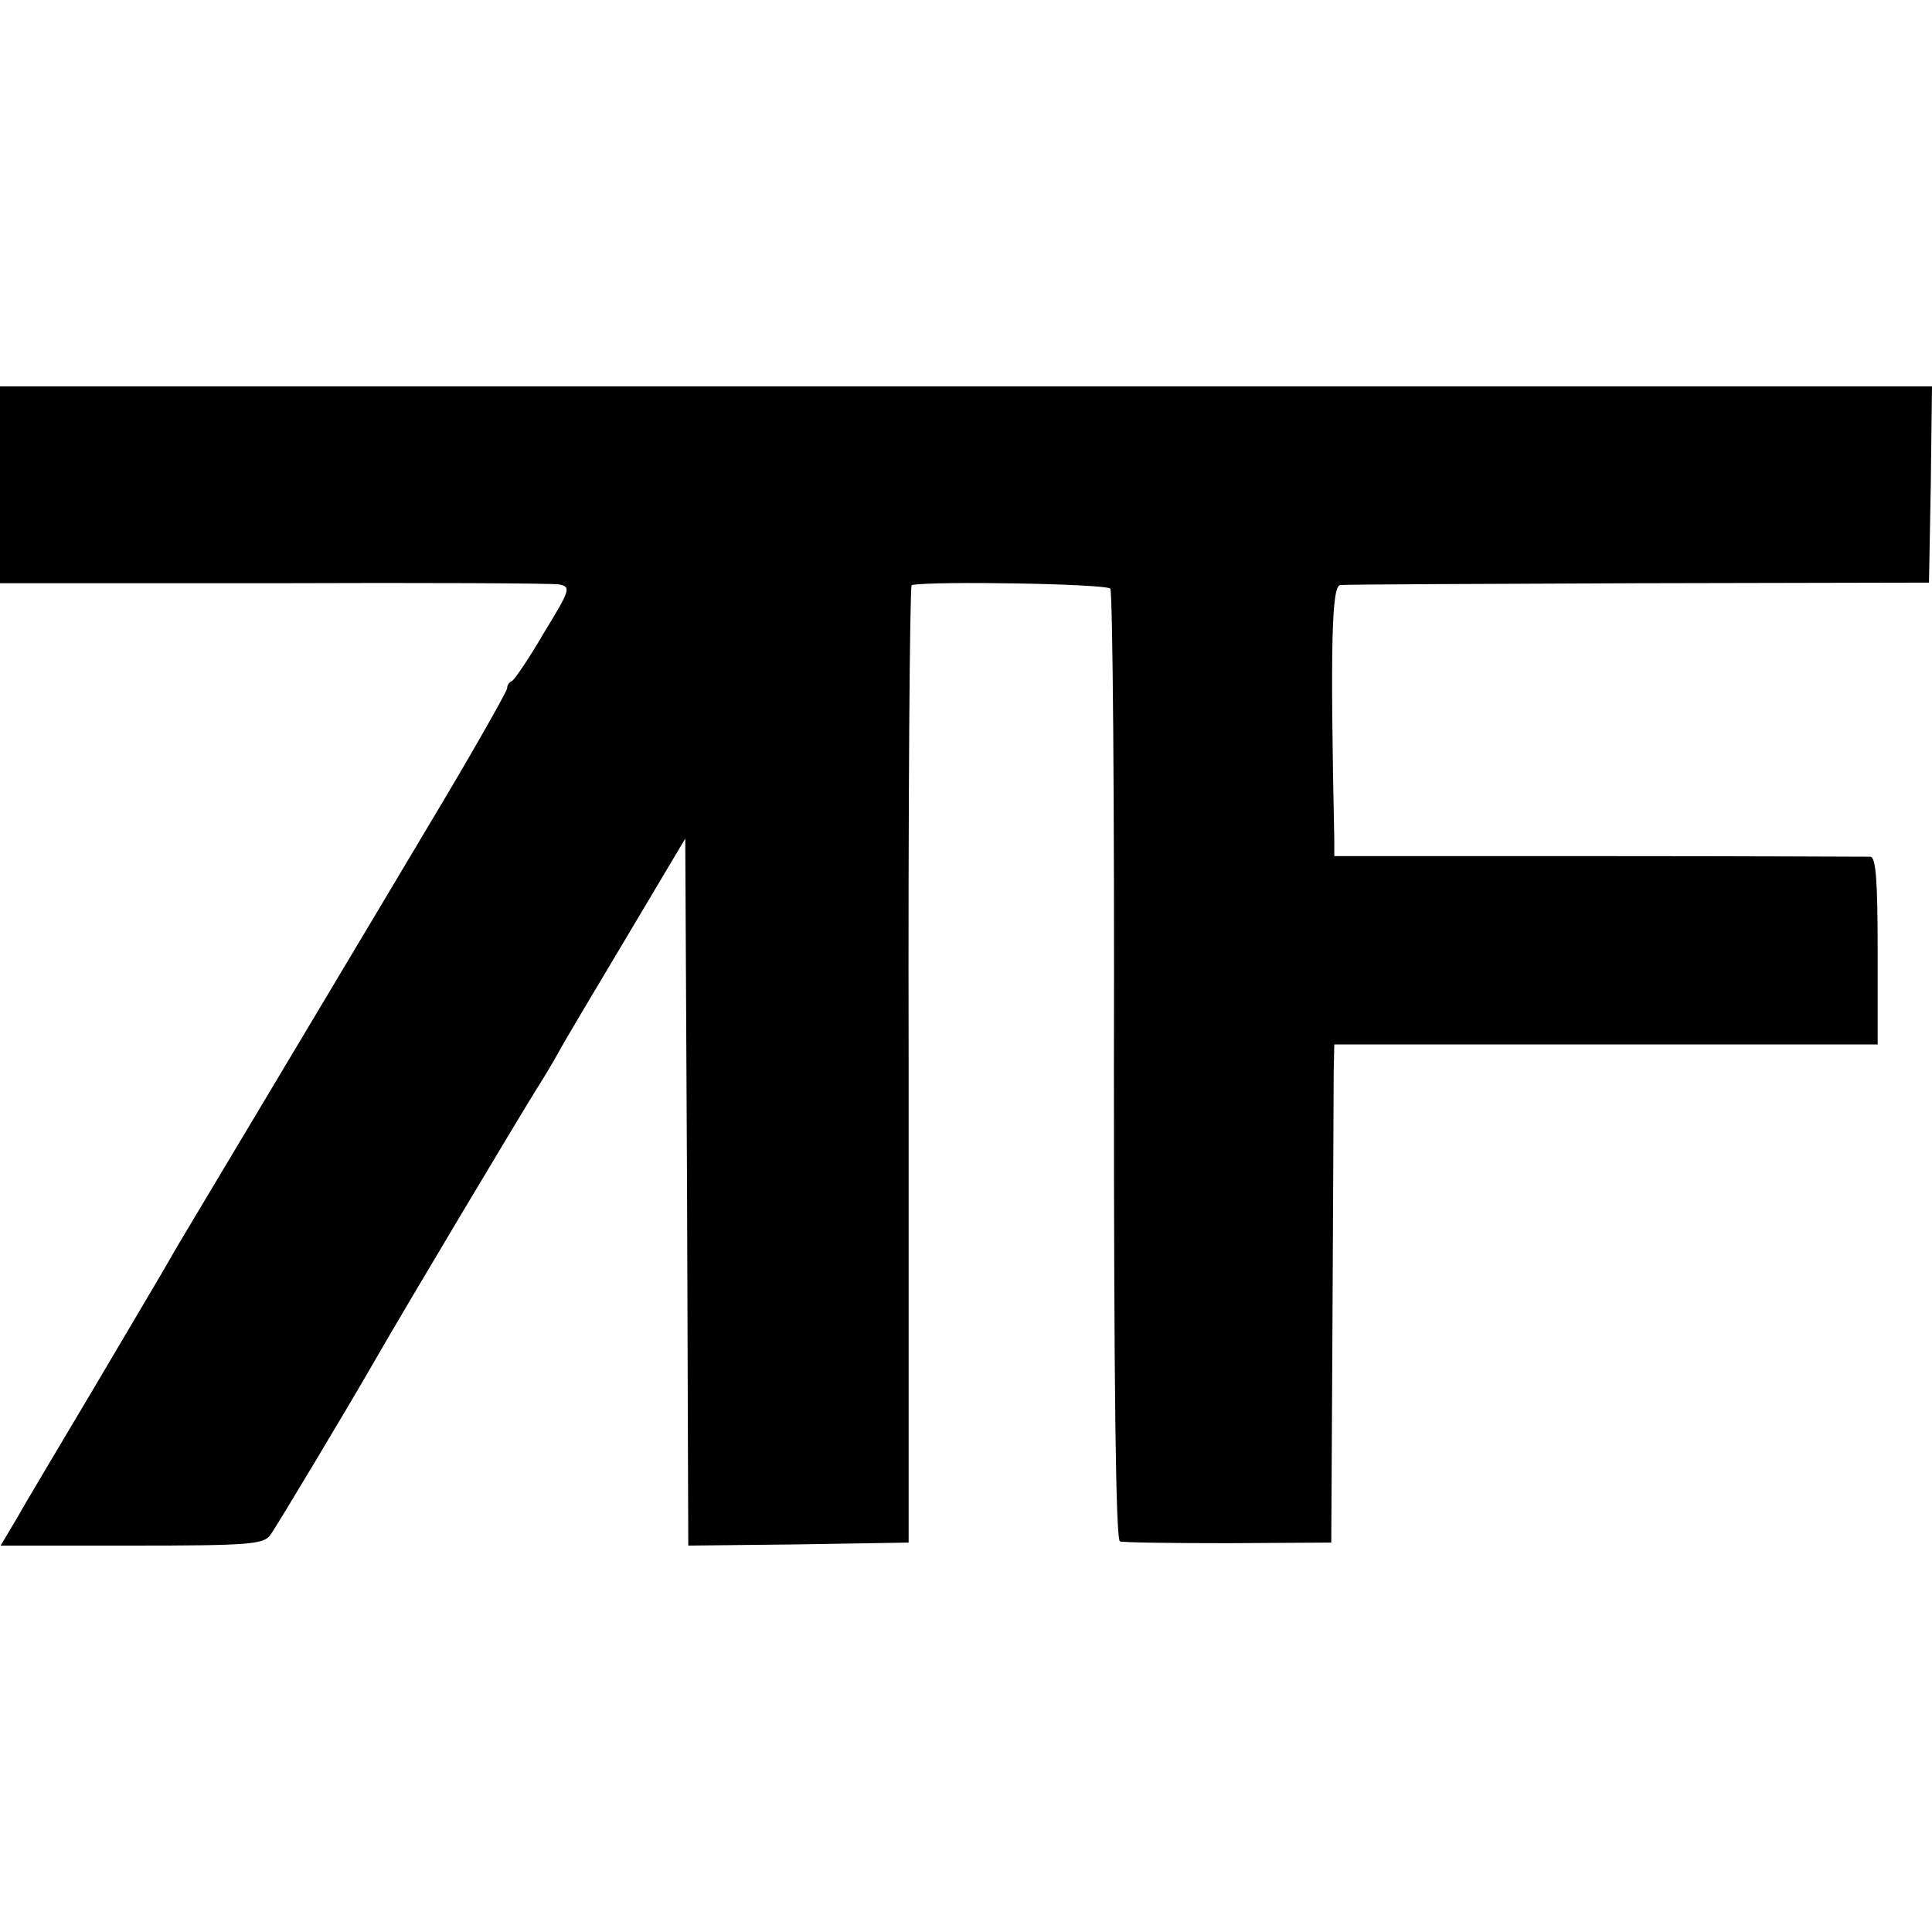 <?xml version="1.0" standalone="no"?>
<!DOCTYPE svg PUBLIC "-//W3C//DTD SVG 20010904//EN"
 "http://www.w3.org/TR/2001/REC-SVG-20010904/DTD/svg10.dtd">
<svg version="1.0" xmlns="http://www.w3.org/2000/svg"
 width="320pt" height="320pt" viewBox="0 0 320 320"
 preserveAspectRatio="xMidYMid meet">
<g transform="translate(0,320) scale(0.1,-0.1)"
fill="#000000" stroke="none">
<path d="M0 2397 l0 -163 453 0 c248 1 462 0 473 -2 20 -4 19 -8 -25 -80 -25
-43 -49 -78 -53 -80 -5 -2 -8 -7 -8 -12 0 -4 -46 -86 -103 -182 -113 -190
-426 -713 -442 -740 -5 -9 -17 -29 -26 -45 -9 -15 -60 -102 -114 -193 -54 -91
-111 -186 -126 -213 l-28 -47 217 0 c196 0 219 2 230 18 11 15 130 214 172
287 49 86 246 415 268 450 14 22 30 49 36 60 6 12 56 96 111 188 l100 168 3
-586 2 -585 182 2 183 3 0 793 c-1 435 2 792 5 793 37 7 323 2 329 -6 4 -5 7
-362 6 -792 0 -528 3 -784 10 -786 5 -2 87 -3 180 -3 l170 1 2 365 c1 201 2
386 2 413 l1 47 450 0 450 0 0 155 c0 117 -3 155 -12 156 -7 0 -210 1 -450 1
l-438 0 0 27 c-7 330 -4 421 10 422 8 1 231 2 495 3 l480 1 3 163 2 162 -1600
0 -1600 0 0 -163z"/>
</g>
</svg>

